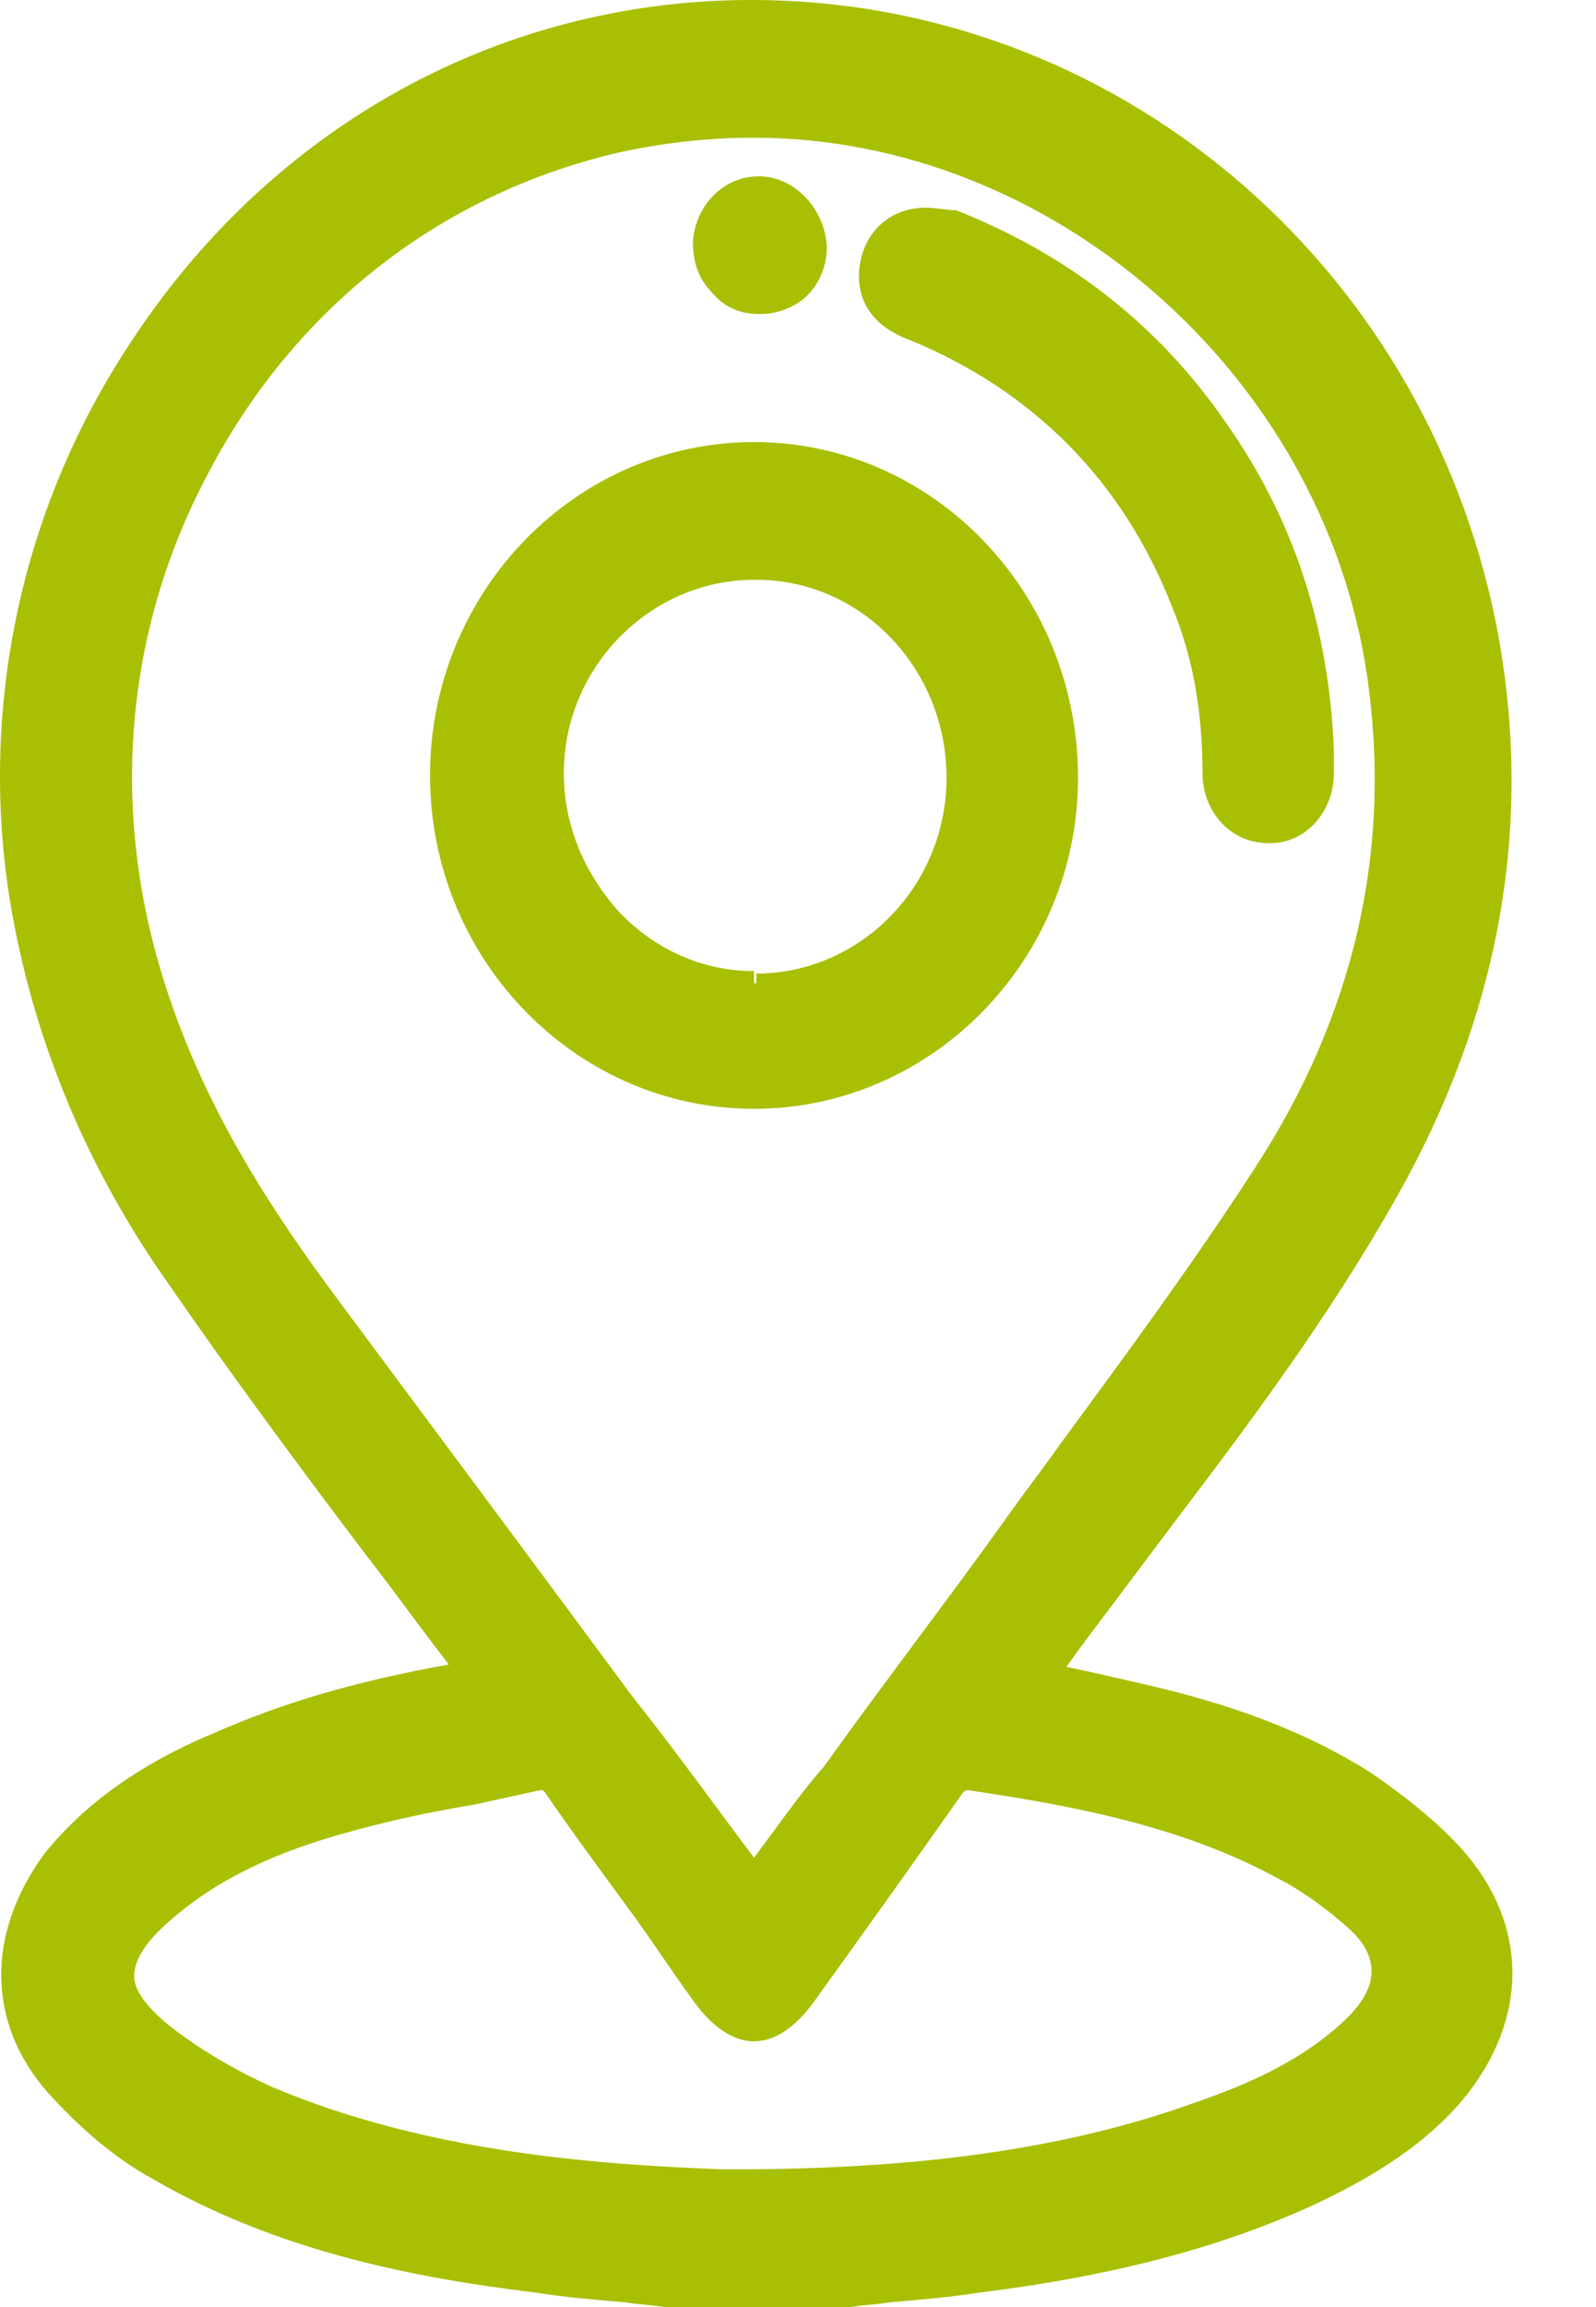 <svg width="18" height="26" viewBox="0 0 18 26" fill="none" xmlns="http://www.w3.org/2000/svg">
<path d="M7.498 25.864C7.339 25.837 7.18 25.837 7.021 25.809C6.703 25.782 6.359 25.755 6.041 25.701C4.717 25.537 3.155 25.238 1.778 24.421C1.354 24.176 0.957 23.849 0.639 23.468C0.004 22.733 0.004 21.807 0.613 20.991C1.143 20.31 1.858 19.929 2.493 19.657C3.287 19.303 4.161 19.058 5.3 18.867C5.273 18.84 5.247 18.812 5.247 18.785C4.929 18.35 4.585 17.914 4.267 17.451C3.526 16.444 2.758 15.437 2.043 14.375C1.116 13.123 0.534 11.734 0.269 10.264C-0.552 5.663 2.414 1.198 6.862 0.299C7.392 0.191 7.948 0.136 8.477 0.136C12.476 0.136 15.918 3.049 16.686 7.051C17.083 9.175 16.766 11.244 15.68 13.231C14.938 14.593 13.985 15.845 13.164 16.961L11.708 18.894L11.867 18.921C12.132 18.976 12.396 19.03 12.635 19.085C13.456 19.275 14.409 19.548 15.283 20.092C15.68 20.337 16.024 20.637 16.289 20.936C16.977 21.726 17.004 22.733 16.289 23.55C15.892 24.012 15.415 24.366 14.7 24.693C13.641 25.183 12.449 25.51 10.94 25.701C10.622 25.755 10.278 25.782 9.96 25.809L9.51 25.864H7.498ZM6.094 20.038C6.068 20.038 6.068 20.038 6.041 20.038C5.803 20.092 5.565 20.147 5.3 20.201C4.797 20.31 4.294 20.392 3.817 20.528C2.917 20.773 2.255 21.099 1.752 21.59C1.487 21.834 1.381 22.052 1.381 22.27C1.381 22.488 1.513 22.678 1.778 22.896C2.149 23.196 2.572 23.468 3.023 23.659C4.797 24.394 6.703 24.557 8.16 24.611H8.266C10.331 24.611 11.999 24.366 13.482 23.876C14.118 23.659 14.78 23.386 15.309 22.869C15.521 22.651 15.627 22.461 15.627 22.27C15.627 22.08 15.521 21.889 15.309 21.698C15.071 21.481 14.806 21.29 14.515 21.127C13.35 20.5 12.052 20.256 10.94 20.092C10.914 20.092 10.834 20.147 10.808 20.174C10.252 20.936 9.696 21.726 9.139 22.515C8.954 22.787 8.742 22.924 8.557 22.924C8.345 22.924 8.16 22.787 7.974 22.515C7.736 22.189 7.524 21.862 7.286 21.535C6.968 21.072 6.624 20.609 6.306 20.174C6.174 20.038 6.147 20.038 6.094 20.038ZM8.504 1.388C8.001 1.388 7.471 1.443 6.968 1.579C4.929 2.069 3.261 3.349 2.255 5.227C1.275 7.079 1.09 9.229 1.805 11.271C2.255 12.632 3.023 13.749 3.711 14.674C4.823 16.172 5.935 17.669 7.048 19.194C7.524 19.847 8.027 20.5 8.504 21.154C8.53 21.127 8.53 21.127 8.557 21.099L9.431 19.929C10.119 19.003 10.808 18.078 11.47 17.152C11.681 16.852 11.893 16.58 12.105 16.281C12.847 15.273 13.588 14.266 14.277 13.204C15.415 11.434 15.839 9.529 15.548 7.541C15.018 4.111 11.946 1.388 8.504 1.388Z" fill="#A9BF04"/>
<path d="M8.477 0.272C12.344 0.272 15.786 3.049 16.554 7.079C16.951 9.229 16.607 11.244 15.574 13.177C14.859 14.511 13.959 15.682 13.059 16.88C12.529 17.56 11.999 18.268 11.47 18.976C11.867 19.058 12.238 19.139 12.608 19.221C13.535 19.439 14.409 19.711 15.23 20.228C15.601 20.446 15.945 20.718 16.21 21.045C16.872 21.807 16.872 22.733 16.21 23.495C15.786 24.013 15.23 24.339 14.647 24.611C13.456 25.156 12.211 25.428 10.914 25.592C10.437 25.646 9.96 25.701 9.484 25.755C8.795 25.755 8.133 25.755 7.445 25.755C6.968 25.701 6.492 25.673 6.015 25.592C4.558 25.401 3.102 25.102 1.805 24.339C1.381 24.094 1.01 23.767 0.692 23.414C0.083 22.733 0.11 21.862 0.666 21.127C1.143 20.5 1.805 20.147 2.493 19.82C3.446 19.412 4.426 19.166 5.485 19.003C5.406 18.894 5.353 18.813 5.3 18.731C4.267 17.261 3.155 15.818 2.122 14.32C1.275 13.095 0.666 11.734 0.401 10.237C-0.393 5.745 2.546 1.307 6.889 0.436C7.418 0.327 7.974 0.272 8.477 0.272ZM8.477 21.399C8.557 21.29 8.61 21.236 8.636 21.181C9.616 19.874 10.596 18.567 11.549 17.233C12.502 15.927 13.482 14.647 14.356 13.286C15.495 11.543 15.971 9.638 15.653 7.514C15.124 3.893 11.946 1.225 8.504 1.225C7.974 1.225 7.471 1.28 6.942 1.416C2.625 2.477 0.216 7.024 1.672 11.326C2.096 12.605 2.811 13.722 3.605 14.783C5.194 16.961 6.836 19.139 8.451 21.29C8.451 21.317 8.451 21.345 8.477 21.399ZM8.266 24.72C10.066 24.72 11.84 24.557 13.535 23.958C14.224 23.713 14.886 23.441 15.415 22.924C15.892 22.461 15.892 21.998 15.415 21.535C15.177 21.317 14.886 21.099 14.594 20.936C13.456 20.31 12.211 20.065 10.967 19.902C10.967 19.902 10.967 19.902 10.94 19.902C10.861 19.902 10.755 19.983 10.702 20.038C10.146 20.8 9.59 21.59 9.007 22.379C8.848 22.597 8.689 22.733 8.53 22.733C8.372 22.733 8.213 22.624 8.054 22.379C7.498 21.59 6.942 20.827 6.386 20.038C6.306 19.929 6.253 19.902 6.147 19.902C6.121 19.902 6.094 19.902 6.068 19.902C5.326 20.065 4.558 20.201 3.817 20.392C3.049 20.609 2.308 20.909 1.699 21.481C1.143 21.998 1.143 22.515 1.725 22.978C2.122 23.305 2.546 23.55 2.996 23.74C4.664 24.448 6.439 24.639 8.186 24.693C8.186 24.72 8.213 24.72 8.266 24.72ZM8.477 0C7.921 0 7.365 0.054 6.836 0.163C4.664 0.599 2.758 1.906 1.487 3.839C0.216 5.745 -0.261 8.059 0.136 10.291C0.401 11.761 0.984 13.177 1.911 14.484C2.625 15.518 3.393 16.553 4.135 17.533C4.453 17.941 4.744 18.35 5.062 18.758C4.002 18.949 3.182 19.194 2.44 19.52C1.778 19.793 1.063 20.201 0.507 20.882C-0.155 21.78 -0.155 22.787 0.534 23.577C0.878 23.958 1.275 24.312 1.725 24.557C3.129 25.374 4.691 25.673 6.041 25.837C6.386 25.891 6.703 25.918 7.048 25.946C7.206 25.973 7.339 25.973 7.498 26H7.524H9.563H9.59C9.749 25.973 9.881 25.973 10.04 25.946C10.357 25.918 10.702 25.891 11.046 25.837C12.582 25.646 13.8 25.319 14.859 24.829C15.309 24.611 15.998 24.258 16.501 23.659C17.242 22.76 17.242 21.698 16.501 20.855C16.236 20.555 15.865 20.256 15.468 19.983C14.568 19.412 13.615 19.139 12.767 18.949C12.529 18.894 12.291 18.84 12.026 18.785L12.264 18.459C12.635 17.969 12.979 17.506 13.35 17.016C14.197 15.899 15.124 14.647 15.865 13.286C16.951 11.271 17.295 9.175 16.872 7.024C16.051 2.94 12.555 0 8.477 0ZM8.504 20.936C8.054 20.337 7.604 19.711 7.127 19.112C6.041 17.642 4.903 16.117 3.791 14.62C3.102 13.694 2.361 12.578 1.911 11.244C1.222 9.229 1.381 7.133 2.361 5.309C3.34 3.458 4.982 2.178 6.995 1.715C7.498 1.606 8.001 1.552 8.504 1.552C11.867 1.552 14.912 4.22 15.415 7.596C15.707 9.556 15.283 11.435 14.144 13.177C13.456 14.239 12.714 15.246 11.973 16.253C11.761 16.553 11.549 16.825 11.337 17.125C10.675 18.05 9.96 18.976 9.298 19.902C9.034 20.201 8.769 20.582 8.504 20.936ZM8.266 24.448H8.16C6.73 24.394 4.823 24.258 3.076 23.523C2.652 23.332 2.228 23.087 1.858 22.787C1.646 22.597 1.513 22.433 1.513 22.27C1.513 22.107 1.619 21.916 1.858 21.698C2.361 21.236 2.996 20.909 3.87 20.664C4.347 20.528 4.85 20.419 5.353 20.337C5.591 20.283 5.856 20.228 6.094 20.174H6.121C6.121 20.174 6.121 20.174 6.147 20.201C6.465 20.664 6.809 21.127 7.127 21.562C7.365 21.889 7.577 22.216 7.815 22.542C8.027 22.842 8.266 23.005 8.504 23.005C8.742 23.005 8.981 22.842 9.192 22.542C9.722 21.807 10.305 20.991 10.861 20.201C10.861 20.201 10.887 20.174 10.914 20.174C11.999 20.337 13.297 20.555 14.435 21.181C14.7 21.317 14.992 21.535 15.203 21.726C15.389 21.889 15.468 22.052 15.468 22.216C15.468 22.379 15.389 22.542 15.203 22.733C14.7 23.223 14.065 23.495 13.429 23.713C11.973 24.23 10.305 24.448 8.266 24.448Z" fill="#A9BF04"/>
<path d="M8.504 12.333C6.571 12.333 4.982 10.699 4.982 8.712C4.982 6.725 6.571 5.091 8.504 5.091C10.437 5.091 12.026 6.725 11.999 8.712C12.026 10.727 10.437 12.333 8.504 12.333ZM8.504 6.371C7.259 6.371 6.227 7.405 6.227 8.685C6.227 9.311 6.465 9.91 6.889 10.373C7.312 10.808 7.895 11.081 8.504 11.081C9.775 11.081 10.781 10.046 10.808 8.739C10.781 7.432 9.775 6.371 8.504 6.371V6.235V6.371Z" fill="#A9BF04"/>
<path d="M8.504 5.254C8.504 5.254 8.53 5.254 8.504 5.254C10.384 5.254 11.893 6.833 11.867 8.739C11.867 10.645 10.331 12.197 8.477 12.197C6.624 12.197 5.088 10.618 5.088 8.712C5.115 6.806 6.65 5.254 8.504 5.254ZM8.504 11.217C9.828 11.217 10.914 10.101 10.914 8.739C10.914 7.378 9.854 6.262 8.53 6.235C8.53 6.235 8.53 6.235 8.504 6.235C7.18 6.235 6.094 7.351 6.094 8.685C6.068 10.073 7.153 11.19 8.504 11.217ZM8.504 4.982C6.491 4.982 4.85 6.67 4.85 8.739C4.85 10.808 6.491 12.496 8.504 12.496C10.516 12.496 12.158 10.808 12.158 8.766C12.158 6.67 10.516 4.982 8.504 4.982ZM8.504 11.217V10.944C7.921 10.944 7.392 10.7 6.995 10.291C6.597 9.855 6.359 9.311 6.359 8.712C6.359 7.514 7.339 6.534 8.504 6.534H8.53C9.722 6.534 10.675 7.541 10.675 8.766C10.675 9.992 9.696 10.972 8.53 10.972V11.217H8.504Z" fill="#A9BF04"/>
<path d="M14.303 9.393C13.959 9.393 13.694 9.093 13.694 8.739C13.694 8.031 13.562 7.378 13.35 6.806C12.794 5.363 11.761 4.329 10.357 3.73C9.881 3.539 9.828 3.212 9.854 3.022C9.907 2.695 10.146 2.477 10.463 2.477C10.569 2.477 10.649 2.505 10.755 2.532C11.973 2.995 12.979 3.811 13.72 4.9C14.462 5.962 14.859 7.187 14.912 8.521V8.603C14.912 8.658 14.912 8.712 14.912 8.739C14.912 9.12 14.647 9.393 14.303 9.393Z" fill="#A9BF04"/>
<path d="M10.437 2.614C10.516 2.614 10.596 2.641 10.675 2.668C11.867 3.131 12.847 3.893 13.614 4.982C14.356 6.044 14.727 7.242 14.78 8.521C14.78 8.603 14.78 8.685 14.78 8.739C14.78 9.039 14.568 9.256 14.303 9.256C14.303 9.256 14.303 9.256 14.277 9.256C14.012 9.256 13.8 9.039 13.8 8.739C13.8 8.059 13.694 7.378 13.429 6.752C12.847 5.254 11.814 4.193 10.357 3.621C10.066 3.512 9.907 3.294 9.96 3.049C10.013 2.777 10.199 2.614 10.437 2.614ZM10.437 2.341C10.04 2.341 9.748 2.614 9.696 2.995C9.669 3.185 9.669 3.621 10.278 3.839C11.655 4.41 12.661 5.418 13.217 6.833C13.456 7.405 13.562 8.031 13.562 8.712C13.562 9.148 13.879 9.502 14.303 9.502H14.329C14.727 9.502 15.044 9.148 15.044 8.712C15.044 8.658 15.044 8.603 15.044 8.549V8.467C14.992 7.078 14.594 5.853 13.826 4.764C13.059 3.648 12.026 2.859 10.781 2.369C10.675 2.369 10.569 2.341 10.437 2.341Z" fill="#A9BF04"/>
<path d="M8.53 3.376C8.372 3.376 8.213 3.294 8.107 3.185C8.001 3.049 7.921 2.886 7.948 2.722C7.948 2.396 8.213 2.124 8.557 2.124C8.901 2.124 9.166 2.423 9.166 2.75C9.166 2.913 9.113 3.076 8.981 3.185C8.875 3.321 8.716 3.376 8.53 3.376Z" fill="#A9BF04"/>
<path d="M8.557 2.26C8.822 2.26 9.034 2.505 9.034 2.75C9.034 3.022 8.822 3.24 8.557 3.24C8.292 3.24 8.08 2.995 8.08 2.723C8.08 2.477 8.292 2.26 8.557 2.26ZM8.557 1.987C8.16 1.987 7.842 2.314 7.815 2.723C7.815 2.94 7.868 3.131 8.027 3.294C8.16 3.458 8.345 3.539 8.557 3.539H8.583C8.769 3.539 8.981 3.458 9.113 3.321C9.245 3.185 9.325 2.995 9.325 2.777C9.298 2.341 8.954 1.987 8.557 1.987Z" fill="#A9BF04"/>
</svg>
